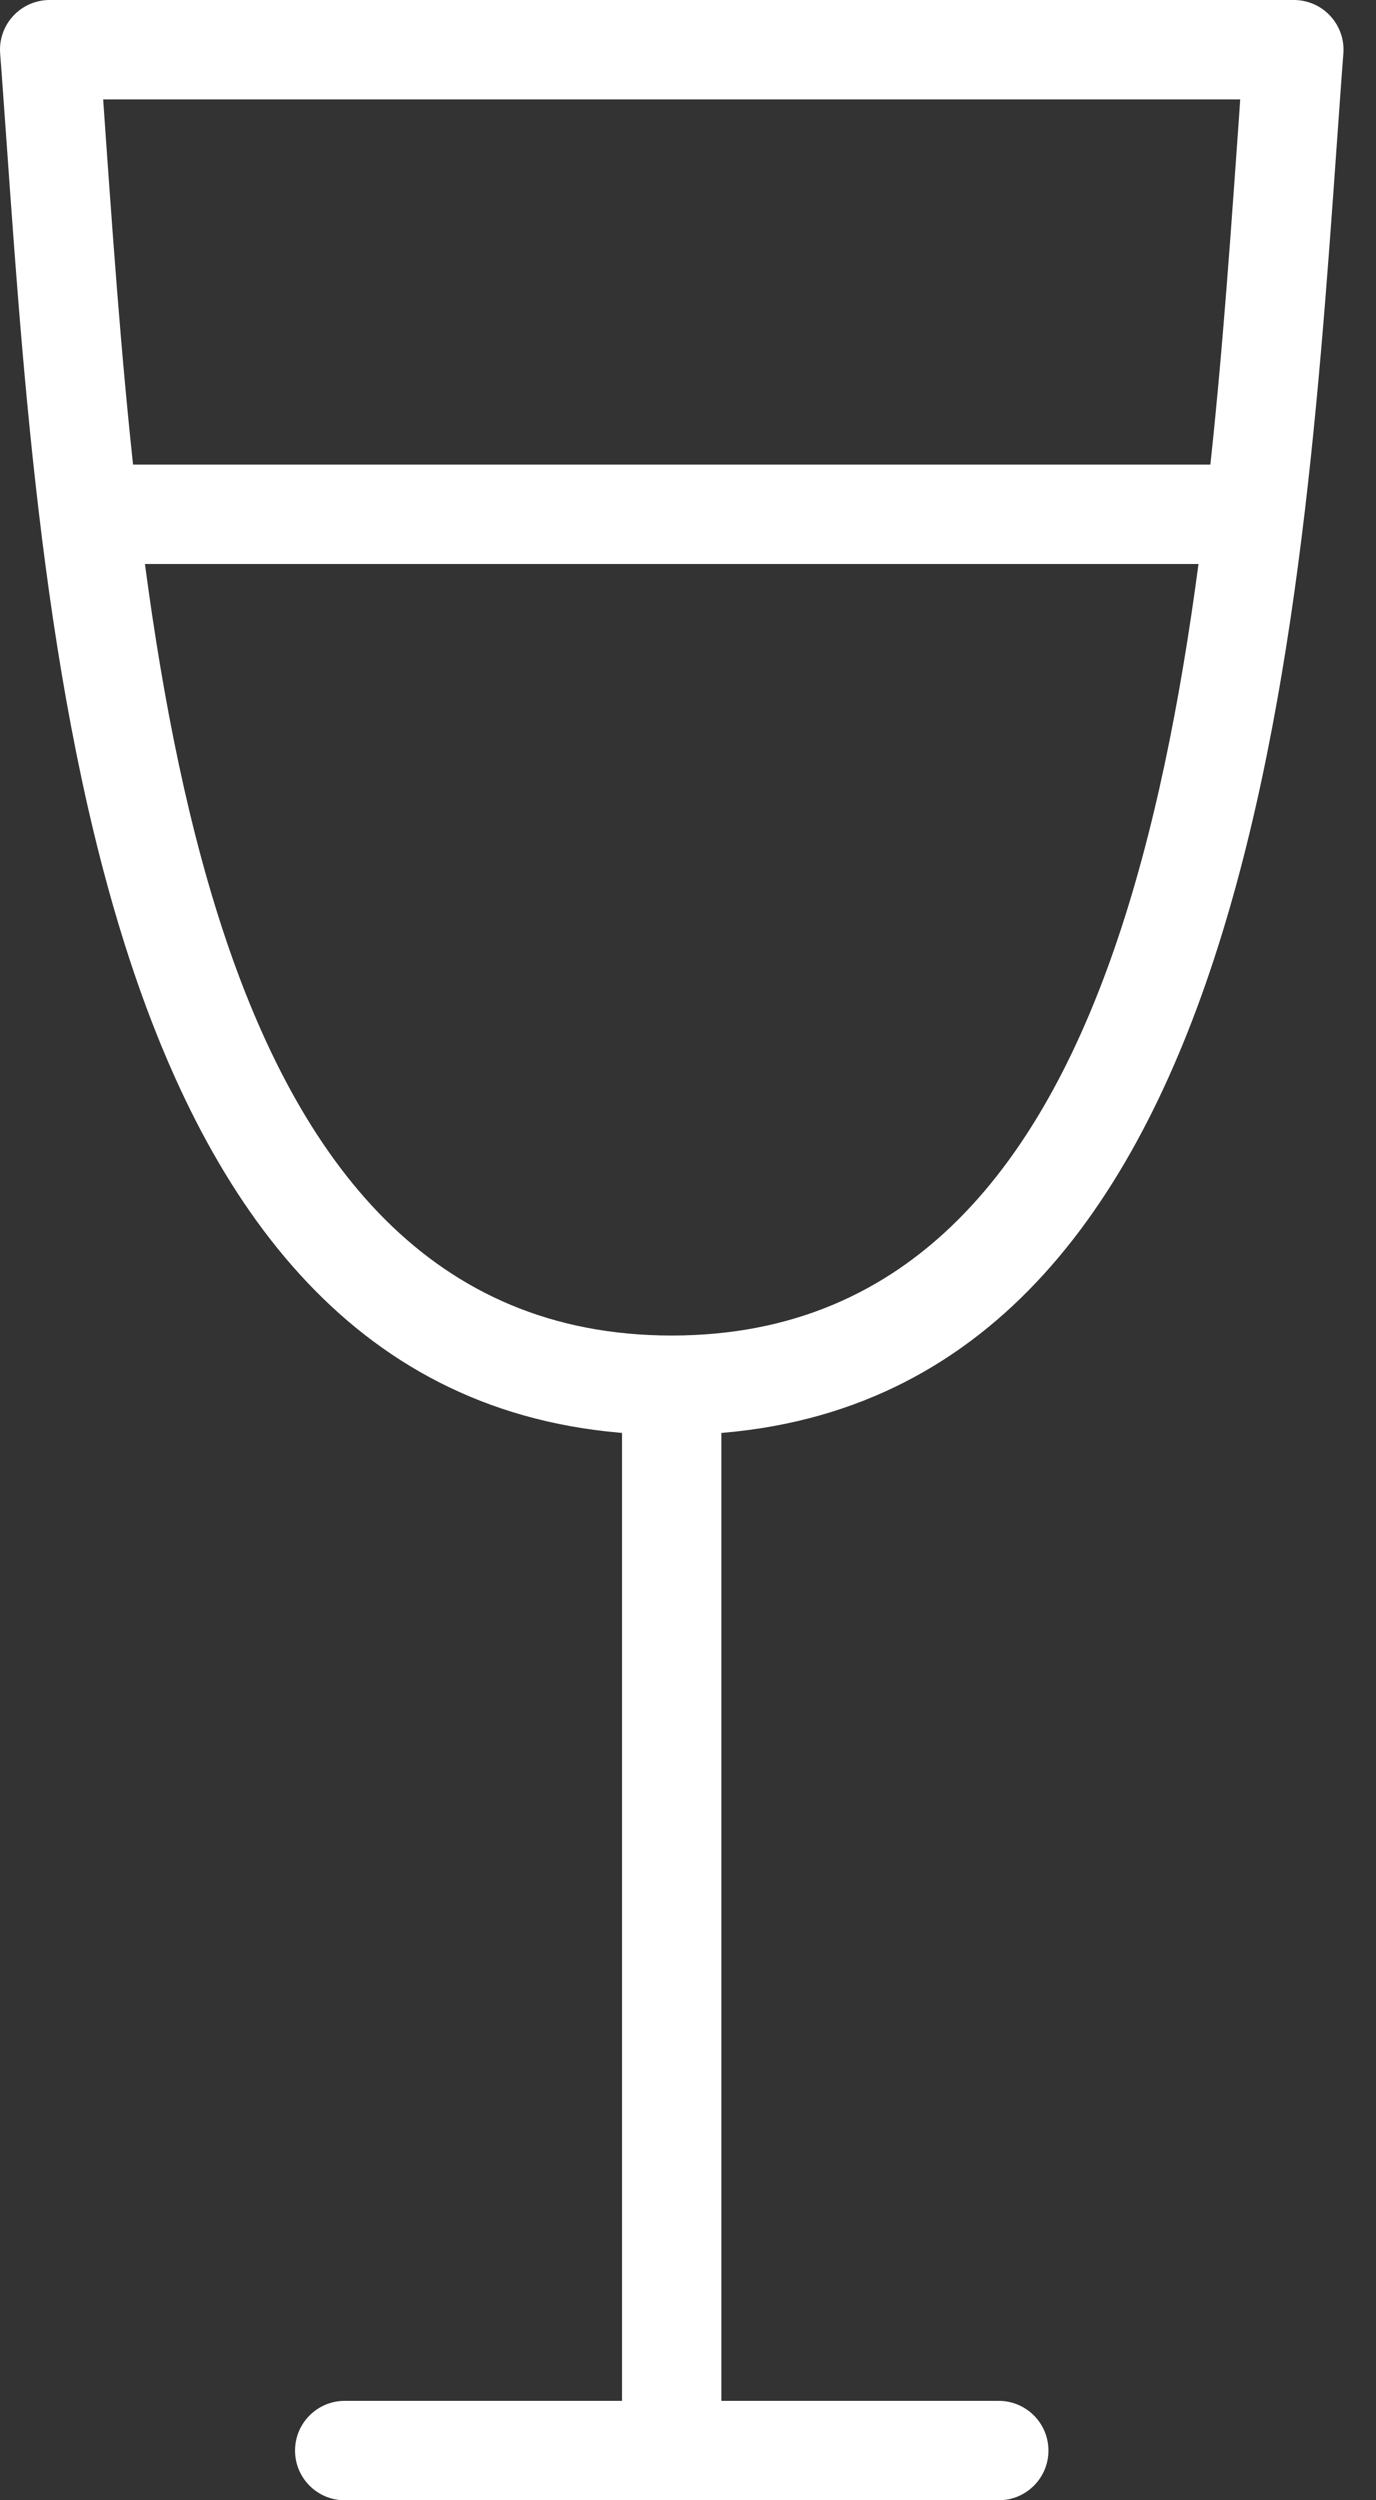 <svg xmlns="http://www.w3.org/2000/svg" width="38" height="69" viewBox="0 0 38 69" fill="none"><rect x="0" y="0" width="38" height="69" fill="#333333" stroke="none"/><path d="M18.55 39.6C2.71 39.6 1.196 18.238 0.194 4.1C0.128 3.2 0.07 2.322 0.004 1.474C-0.025 1.093 0.106 0.717 0.366 0.439C0.626 0.157 0.991 0 1.372 0H35.731C36.111 0 36.477 0.157 36.737 0.439C36.996 0.72 37.128 1.093 37.099 1.474C37.033 2.322 36.974 3.2 36.909 4.1C35.907 18.235 34.392 39.6 18.553 39.6H18.55ZM2.849 2.743C2.875 3.127 2.904 3.515 2.93 3.906C3.917 17.811 5.267 36.857 18.55 36.857C31.832 36.857 33.186 17.814 34.169 3.906C34.199 3.515 34.224 3.127 34.25 2.743H2.842H2.849Z" fill="white"></path><path d="M34.429 15.565H2.677C1.92 15.565 1.306 14.95 1.306 14.194C1.306 13.436 1.92 12.822 2.677 12.822H34.429C35.186 12.822 35.8 13.436 35.8 14.194C35.8 14.95 35.186 15.565 34.429 15.565Z" fill="white"></path><path d="M18.549 68.353C17.792 68.353 17.178 67.738 17.178 66.981V38.419C17.178 37.661 17.792 37.047 18.549 37.047C19.306 37.047 19.921 37.661 19.921 38.419V66.981C19.921 67.738 19.306 68.353 18.549 68.353Z" fill="white"></path><path d="M27.582 69H9.519C8.762 69 8.148 68.386 8.148 67.629C8.148 66.872 8.762 66.257 9.519 66.257H27.582C28.339 66.257 28.954 66.872 28.954 67.629C28.954 68.386 28.339 69 27.582 69Z" fill="white"></path></svg>